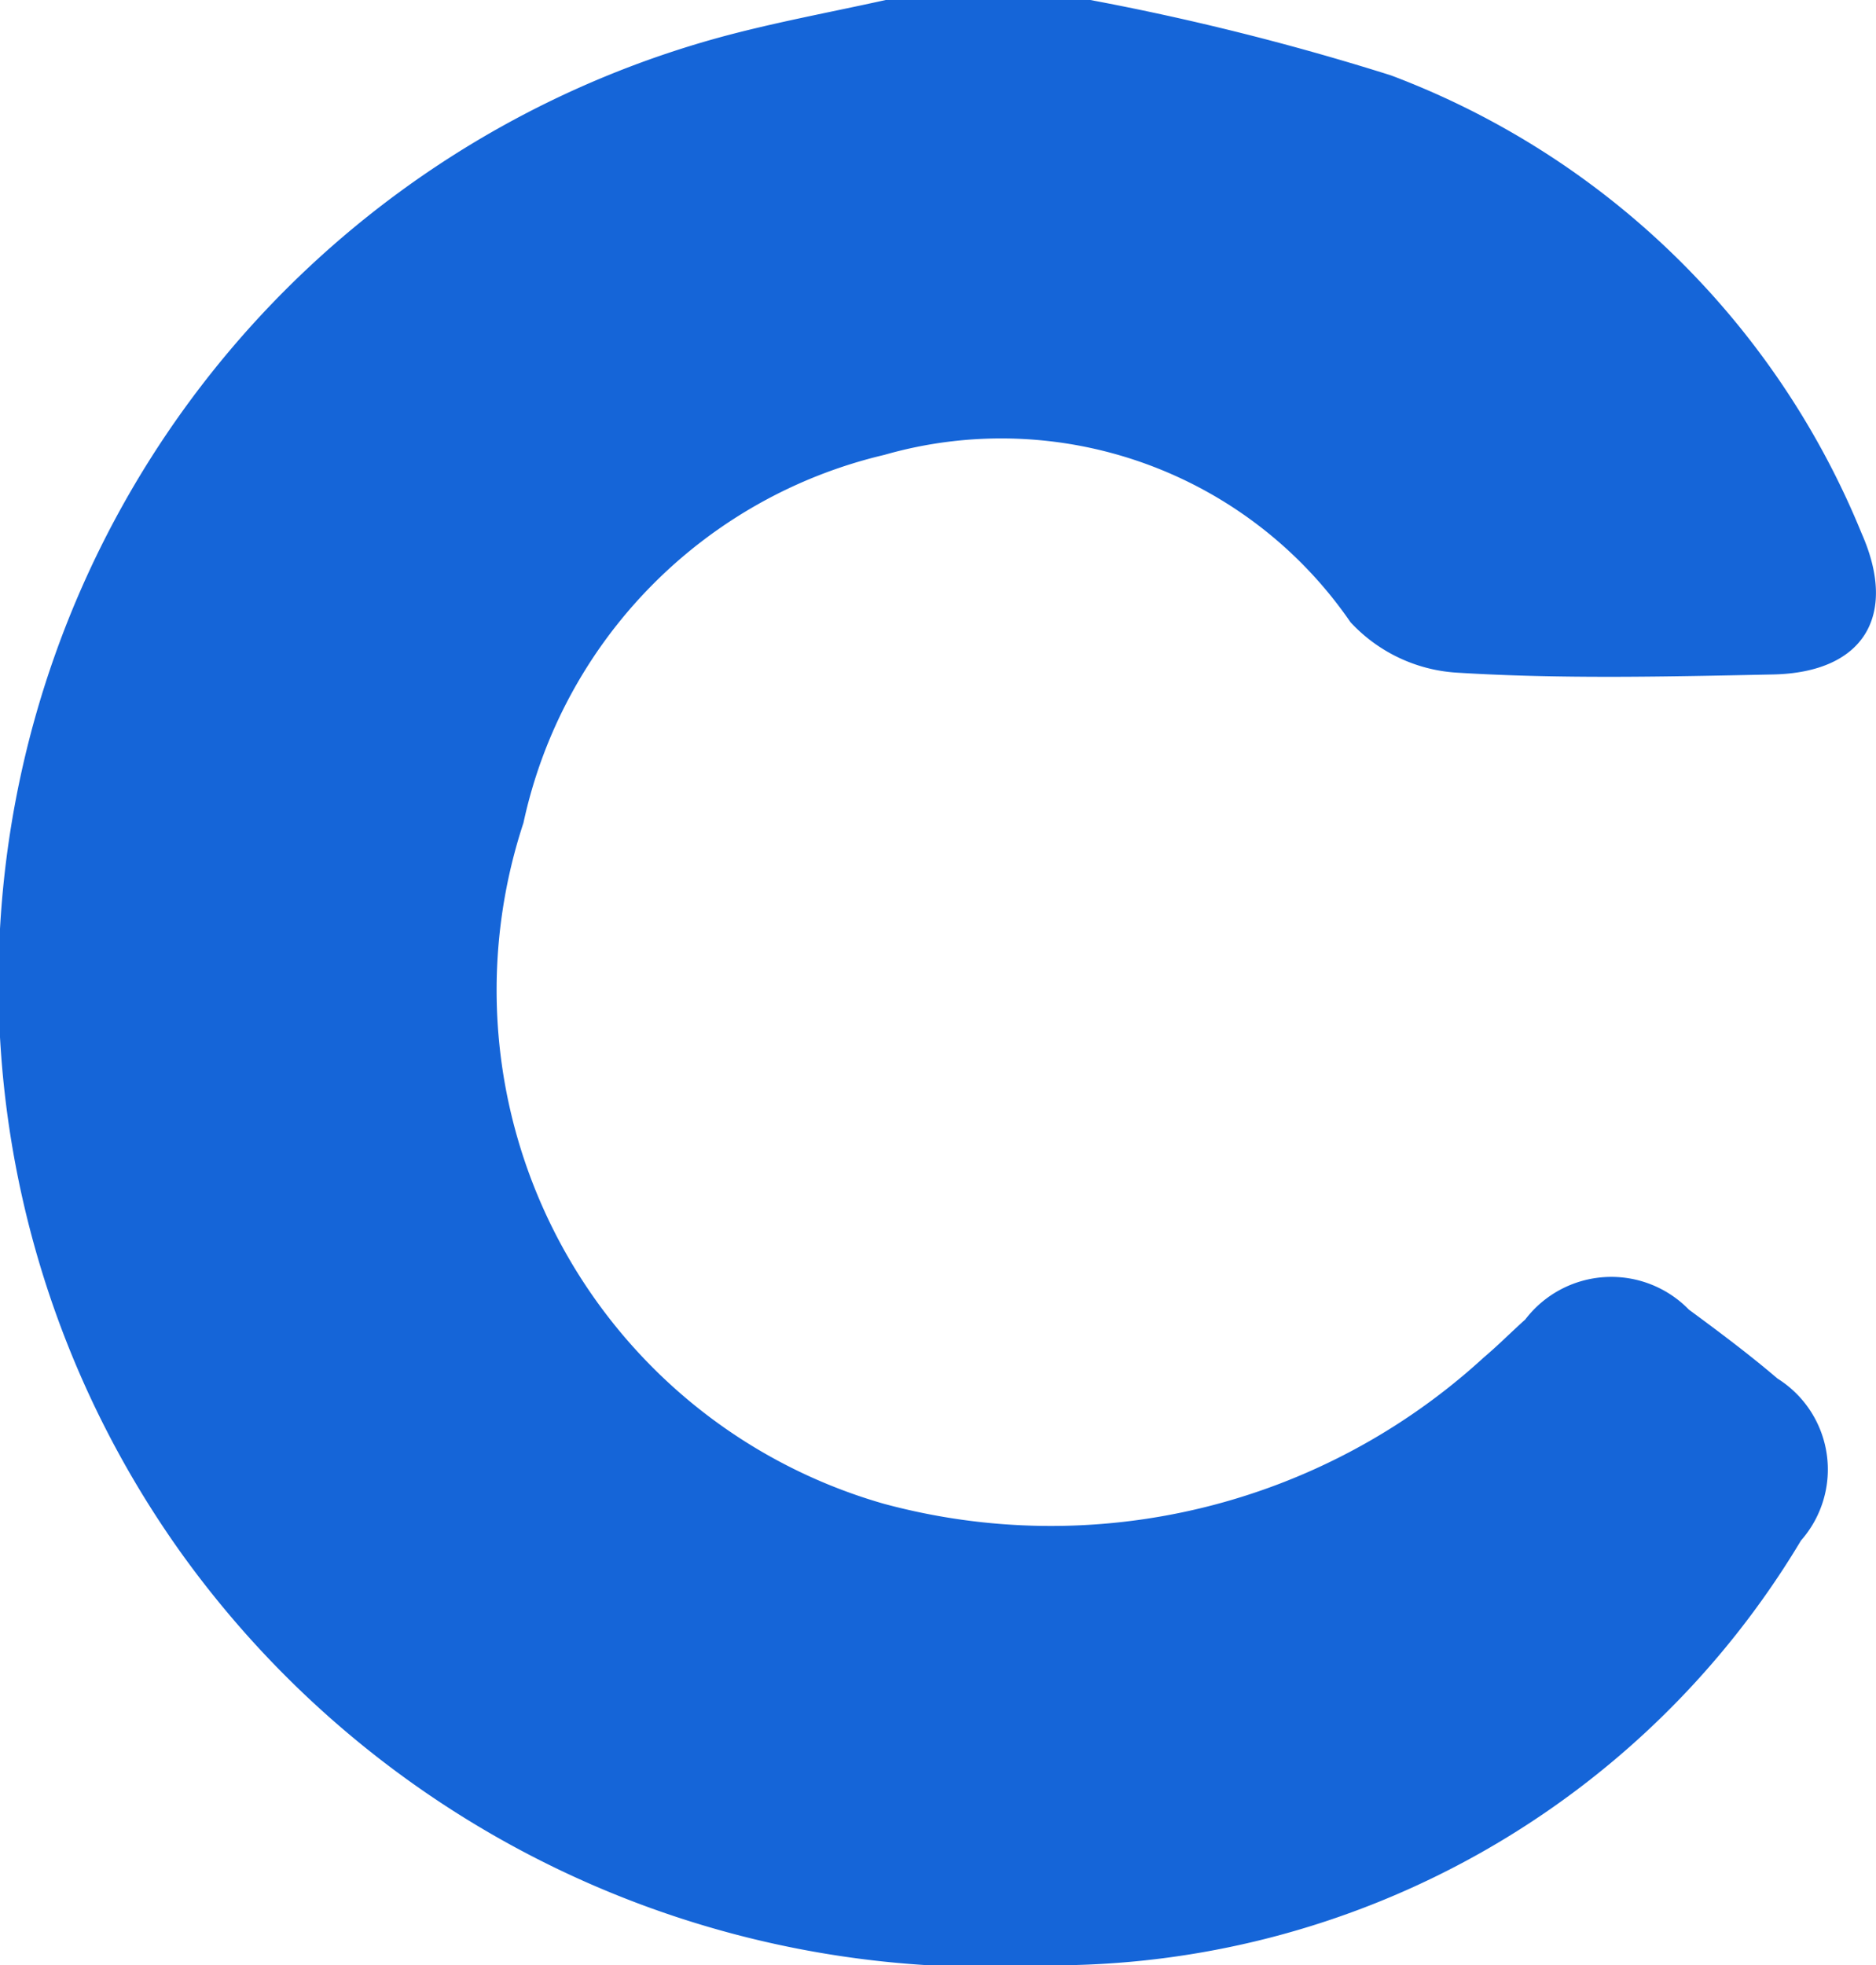 <svg xmlns="http://www.w3.org/2000/svg" width="19.063" height="19.964" viewBox="0 0 19.063 19.964">
  <g id="Header_Desktop_Default_On-Light" data-name="Header/Desktop/Default/On-Light" transform="translate(0 -46.643)">
    <g id="Header">
      <g id="Logo_Colored" data-name="Logo/Colored" transform="translate(0 45)">
        <g id="Group-22" transform="translate(0 0.821)">
          <g id="Group-18" transform="translate(0 0.288)">
            <path id="Fill-16" d="M11.079.534a26.177,26.177,0,0,1,3.056.766,8.336,8.336,0,0,1,4.782,4.653c.372.842.016,1.414-.9,1.433-1.075.022-2.153.048-3.223-.019a1.607,1.607,0,0,1-1.071-.512,4.306,4.306,0,0,0-4.736-1.7A4.9,4.9,0,0,0,5.319,8.894,5.428,5.428,0,0,0,8.977,15.81a6.507,6.507,0,0,0,6.1-1.485c.146-.123.28-.259.422-.386a1.1,1.1,0,0,1,1.663-.1c.307.226.613.455.9.7a1.09,1.09,0,0,1,.239,1.645A8.868,8.868,0,0,1,10.63,20.5a10.088,10.088,0,0,1-8.782-4.179A9.961,9.961,0,0,1,7.29.92C7.853.765,8.428.661,9,.534Z" fill="#1565d8" fill-rule="evenodd"/>
          </g>
        </g>
      </g>
    </g>
  </g>
</svg>
